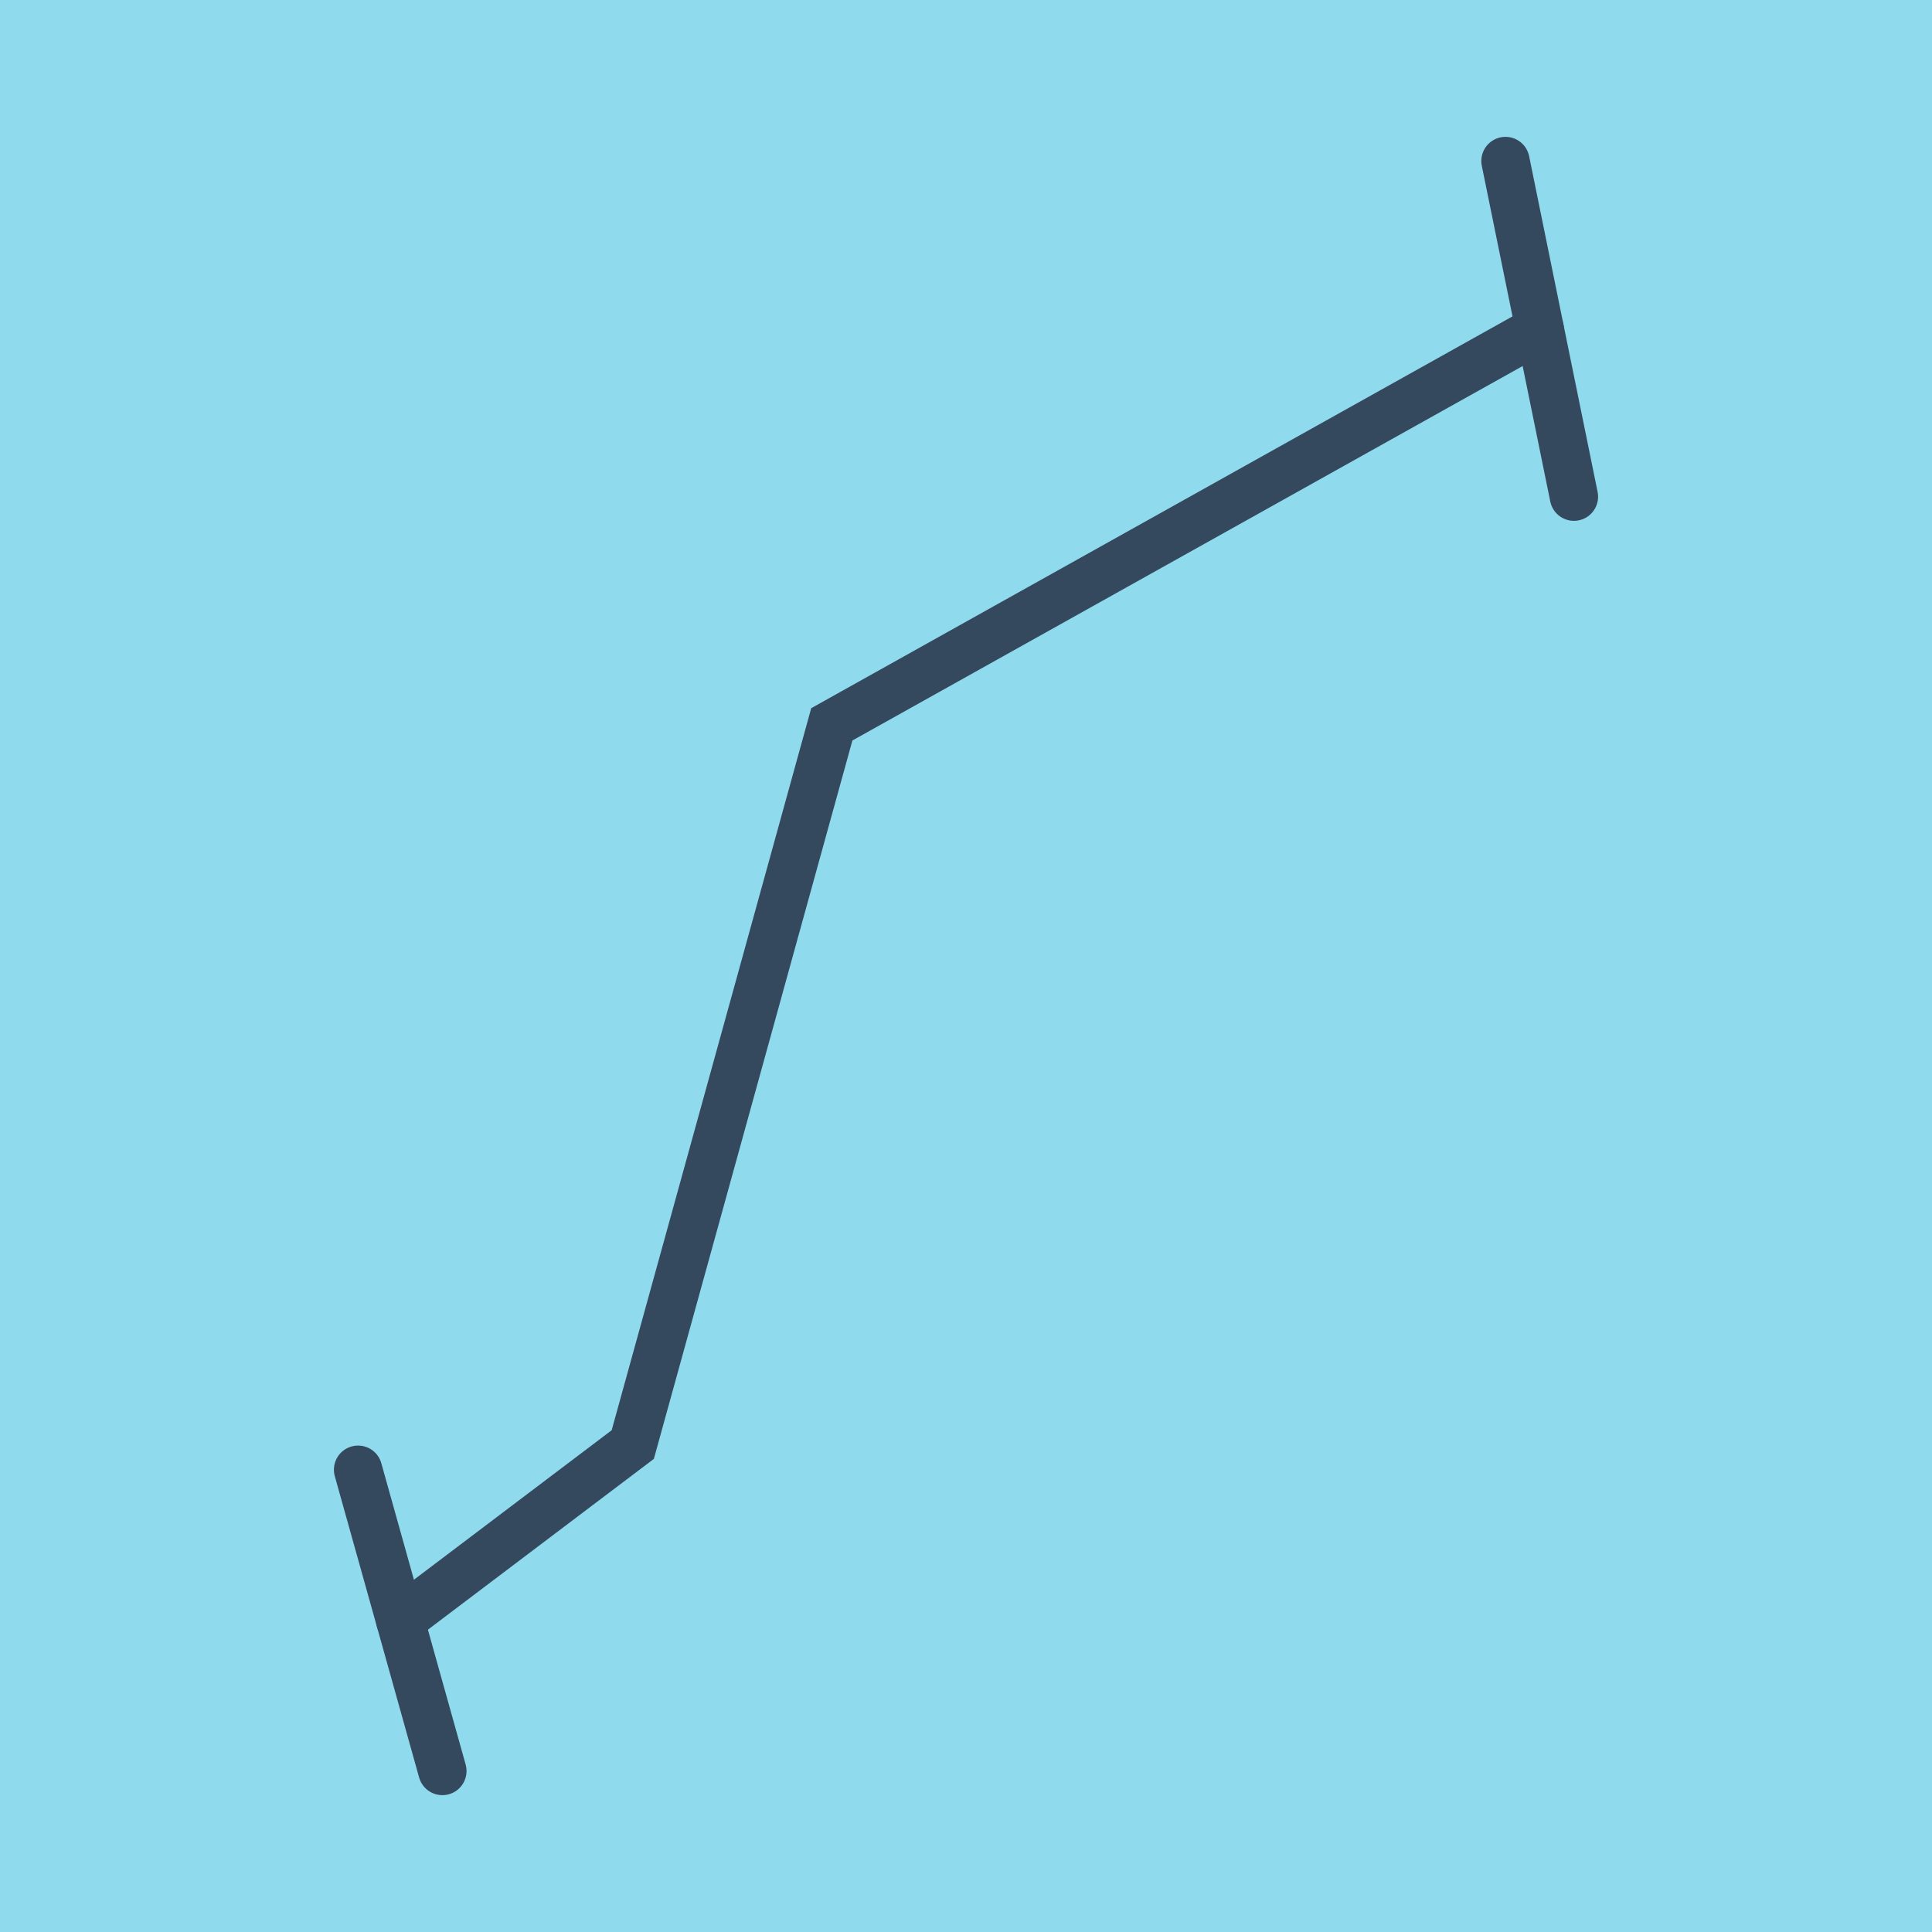 <?xml version="1.0" encoding="utf-8"?>
<!DOCTYPE svg PUBLIC "-//W3C//DTD SVG 1.1//EN" "http://www.w3.org/Graphics/SVG/1.1/DTD/svg11.dtd">
<svg xmlns="http://www.w3.org/2000/svg" xmlns:xlink="http://www.w3.org/1999/xlink" viewBox="-10 -10 120 120" preserveAspectRatio="xMidYMid meet">
	<path style="fill:#90daee" d="M-10-10h120v120H-10z"/>
			<polyline stroke-linecap="round" points="12.24,81.287 17.477,100 " style="fill:none;stroke:#34495e;stroke-width: 3px"/>
			<polyline stroke-linecap="round" points="87.76,20.85 83.507,0 " style="fill:none;stroke:#34495e;stroke-width: 3px"/>
			<polyline stroke-linecap="round" points="14.858,90.643 29.302,79.725 41.665,34.99 85.634,10.425 " style="fill:none;stroke:#34495e;stroke-width: 3px"/>
	</svg>
